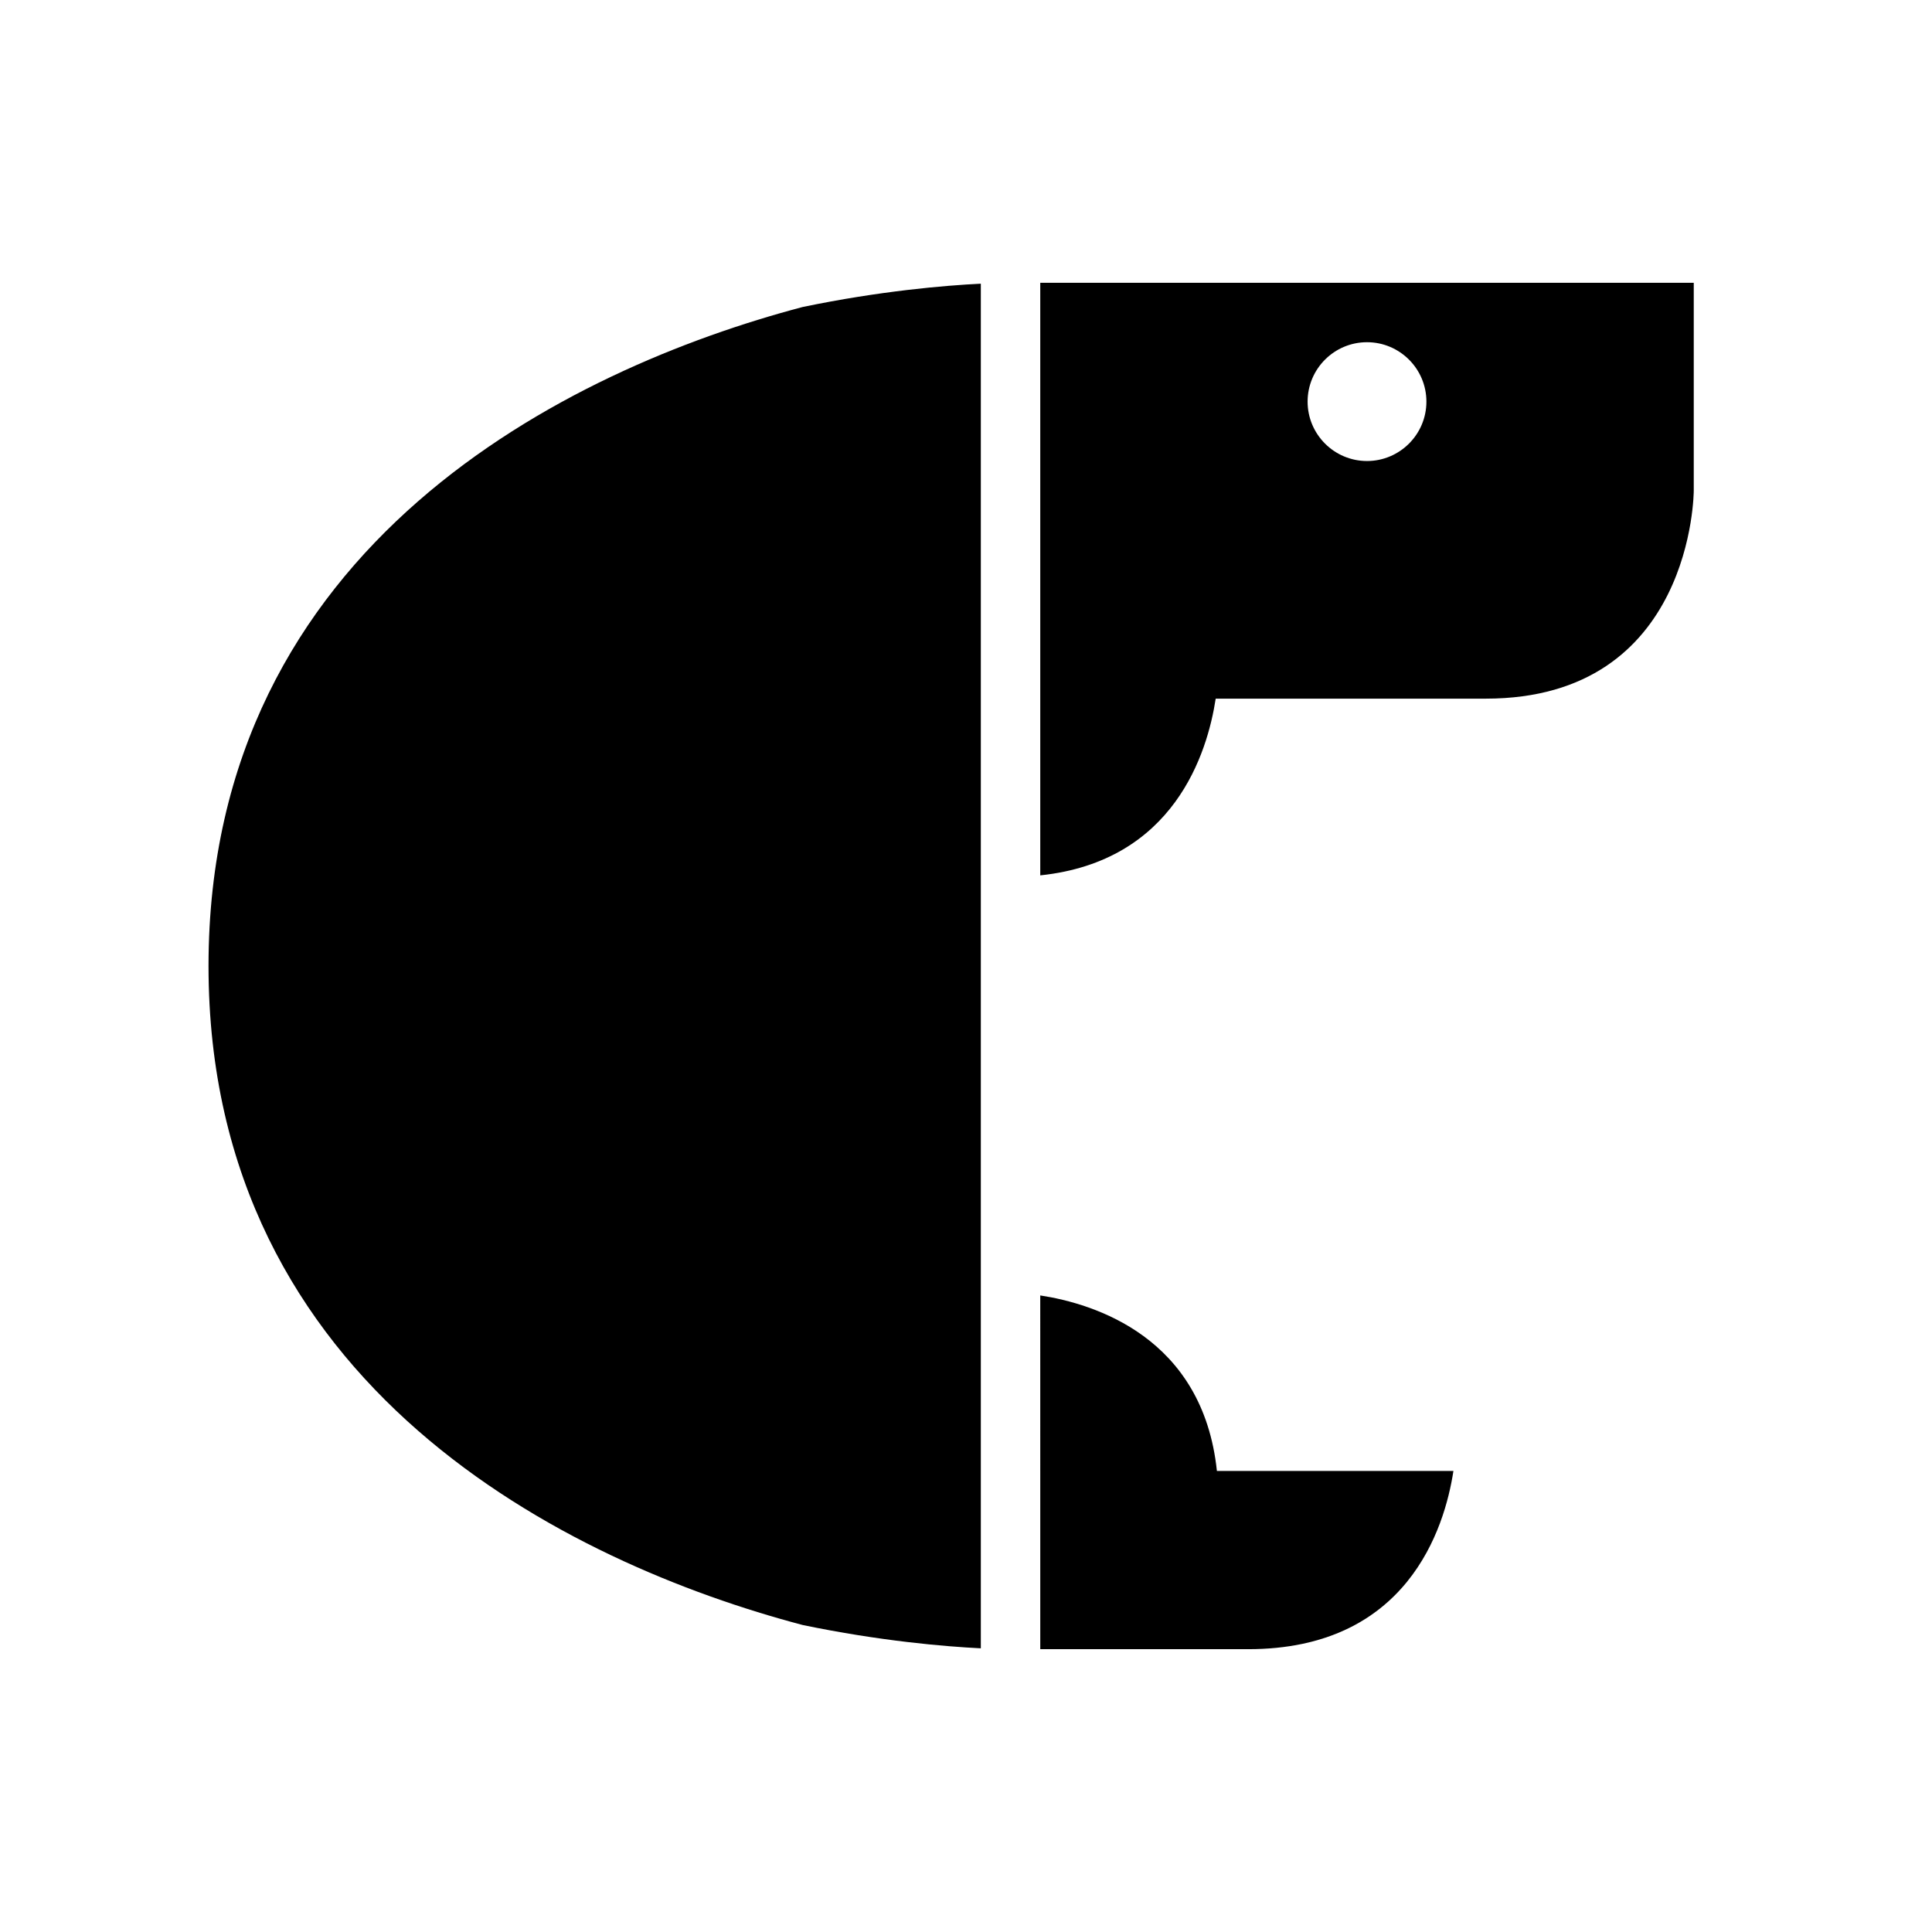 <?xml version="1.0" encoding="UTF-8"?>
<!-- Uploaded to: SVG Repo, www.svgrepo.com, Generator: SVG Repo Mixer Tools -->
<svg fill="#000000" width="800px" height="800px" version="1.1" viewBox="144 144 512 512" xmlns="http://www.w3.org/2000/svg">
 <g>
  <path d="m356.7 225.36c-61.875 16.34-157.44 62.777-157.44 174.64s95.566 158.3 157.44 174.64c20.508 4.258 37.684 5.707 47.23 6.18v-361.64c-9.547 0.473-26.723 1.918-47.23 6.18z"/>
  <path d="m466.91 533.82h-0.418c-3.723-35.496-32.535-44.328-46.816-46.516l0.004 46.516v47.23h55.105c42.117 0 52.043-31.945 54.387-47.23z"/>
  <path d="m419.68 218.94v157.04c35.559-3.723 44.32-32.574 46.492-46.832h71.586c55.105 0 55.105-55.121 55.105-55.121v-55.086zm86.59 47.234c-8.684 0-15.742-7.062-15.742-15.742 0-8.684 7.062-15.742 15.742-15.742 8.684 0 15.742 7.062 15.742 15.742 0.004 8.68-7.059 15.742-15.742 15.742z"/>
 </g>
</svg>